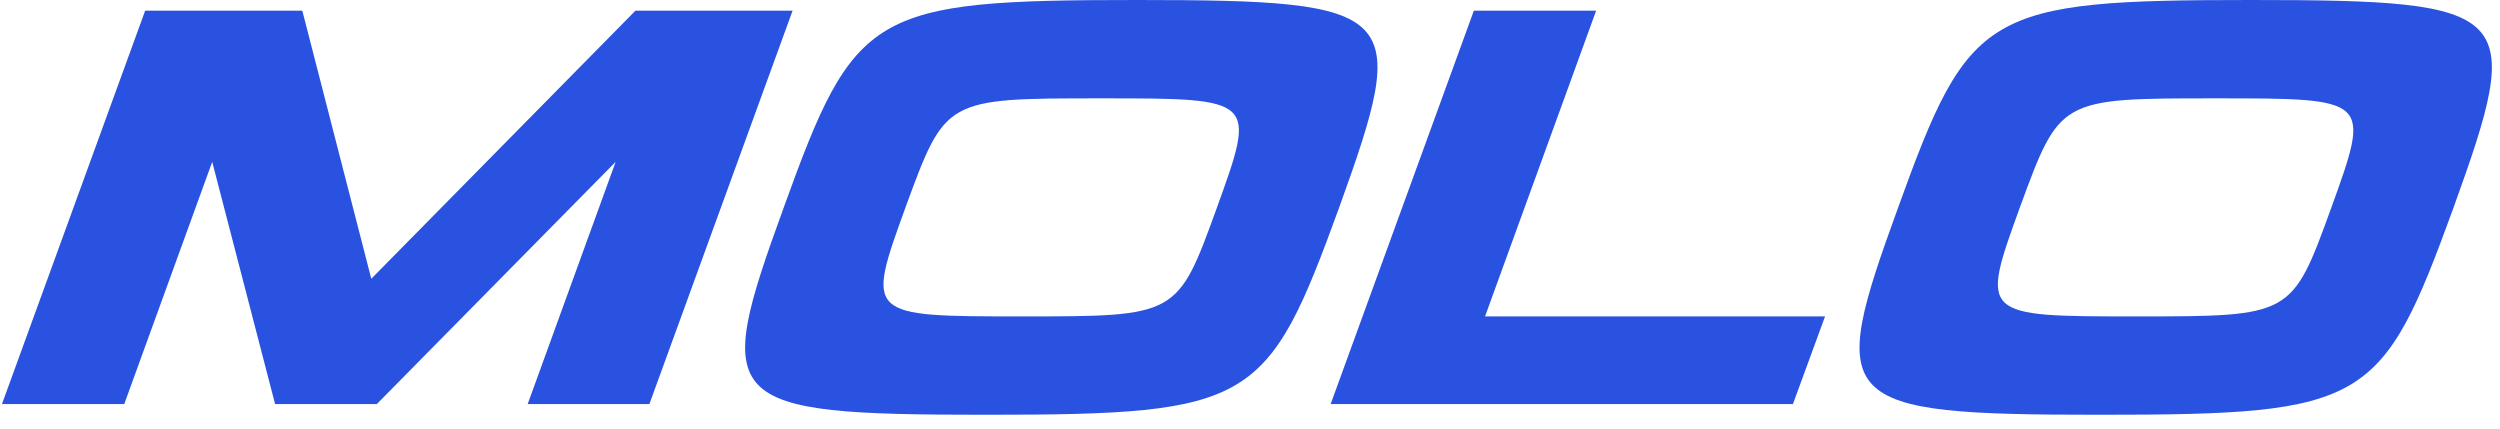 <svg xmlns="http://www.w3.org/2000/svg" width="105" height="18" viewBox="0 0 105 18" fill="none"><path d="M33.289 0.448L27.274 16.971H22.162L25.857 6.798L15.826 16.971H11.554L8.913 6.798L5.218 16.971H0.082L6.097 0.448H12.697L15.594 11.708L26.689 0.448H33.289Z" fill="#2952E1"></path><path d="M56.247 8.71C53.24 16.971 52.629 17.42 41.421 17.42C30.213 17.42 29.912 16.971 32.919 8.71C35.902 0.448 36.561 0 47.745 0C58.929 0 59.23 0.448 56.247 8.71ZM46.241 4.131C39.689 4.131 39.713 4.131 38.031 8.71C36.373 13.289 36.373 13.289 42.925 13.289C49.453 13.289 49.453 13.289 51.106 8.734C52.769 4.131 52.769 4.131 46.241 4.131Z" fill="#2952E1"></path><path d="M62.372 13.289H76.652L75.303 16.971H55.887L61.902 0.448H67.038L62.372 13.289Z" fill="#2952E1"></path><path d="M103.052 8.71C100.044 16.971 99.434 17.42 88.226 17.42C77.018 17.42 76.716 16.971 79.724 8.71C82.707 0.448 83.365 0 94.549 0C105.733 0 106.035 0.448 103.052 8.71ZM93.046 4.131C86.494 4.131 86.518 4.131 84.835 8.71C83.177 13.289 83.177 13.289 89.729 13.289C96.257 13.289 96.257 13.289 97.911 8.734C99.574 4.131 99.574 4.131 93.046 4.131Z" fill="#2952E1"></path></svg>